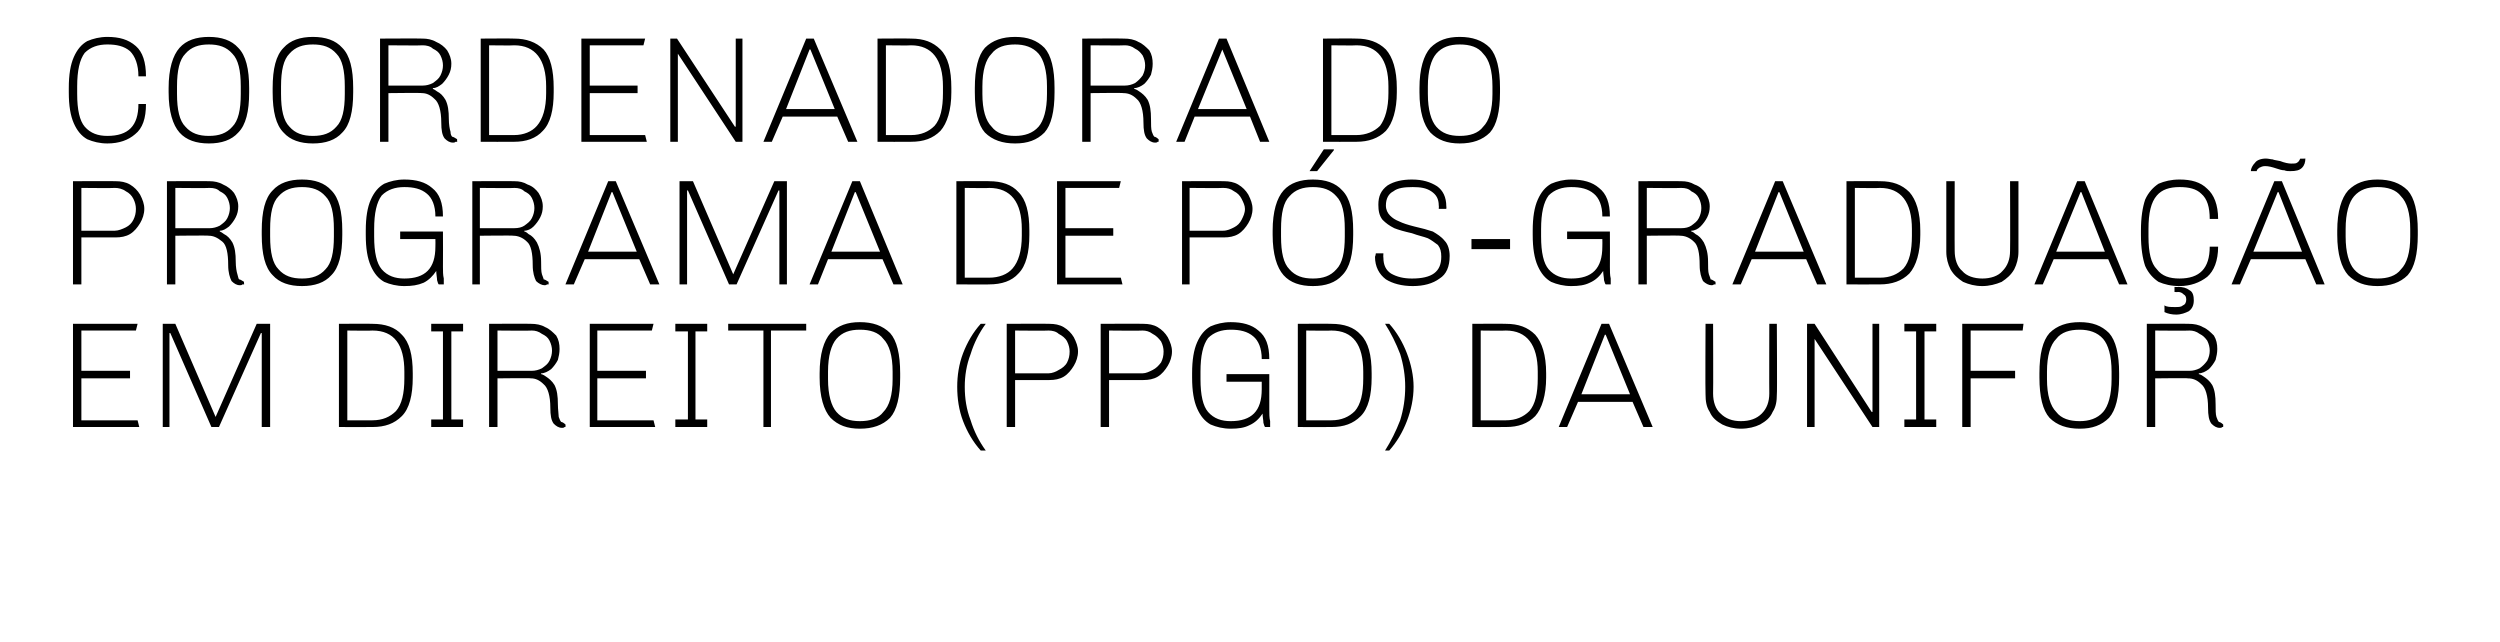 <?xml version="1.0" standalone="no"?><!DOCTYPE svg PUBLIC "-//W3C//DTD SVG 1.1//EN" "http://www.w3.org/Graphics/SVG/1.1/DTD/svg11.dtd"><svg xmlns="http://www.w3.org/2000/svg" version="1.1" width="298px" height="76.5px" viewBox="0 0 298 76.5"><desc>coordenadora do Programa de P s-Gradua o em Direito (PPGD) da Unifor</desc><defs/><g id="Polygon71637"><path d="m8.7 50.9V38.6h7.7l-.2.8H9.7v4.8h5.8v.9H9.7v5h6.7l.2.8H8.7zm22.5 0V39.7h-.1l-5 11.2h-.9l-4.9-11.2h-.1v11.2h-.8V38.6h1.5l4.8 11.1l4.9-11.1h1.6v12.3h-1zm9.2-12.3s4.01-.03 4 0c1.5 0 2.7.4 3.5 1.3c.9.9 1.3 2.4 1.3 4.6v.5c0 2.1-.4 3.7-1.3 4.6c-.9.9-2 1.3-3.5 1.3c.01.02-4 0-4 0V38.6zm4 11.5c1.2 0 2.1-.4 2.8-1.1c.7-.8 1-2.1 1-3.9v-.8c0-3.2-1.2-4.9-3.8-4.9c.01.04-3 0-3 0v10.7h3s.01-.04 0 0zm7-11.5h3.8v.9h-1.4V50h1.4v.9h-3.8v-.9h1.4V39.5h-1.4v-.9zm16 12.3h-.1c-.1.1-.2.1-.3.1c-.4 0-.7-.2-1-.5c-.3-.4-.4-1-.4-1.9c0-1.4-.3-2.4-.8-2.8c-.5-.5-1-.7-1.5-.7c-.05-.05-4 0-4 0v5.8h-1V38.6s5.03-.03 5 0c.6 0 1.2.1 1.7.4c.5.2.9.6 1.3 1c.3.5.4 1 .4 1.6c0 .5-.1.9-.2 1.3c-.2.4-.5.8-.8 1.1c-.4.3-.8.5-1.2.5v.1s.2 0 .6.3c.3.2.7.5 1 1c.3.6.4 1.3.4 2.3c0 .6.1 1.2.1 1.5c.1.3.2.5.3.6c.1 0 .3.1.5.3c.03-.04 0 .3 0 .3c0 0 .03 0 0 0zm-4-6.7c.4 0 .8-.1 1.2-.3c.4-.3.7-.5.9-.9c.2-.4.3-.8.3-1.2c0-.4-.1-.8-.3-1.2c-.2-.4-.5-.6-.9-.8c-.4-.3-.8-.4-1.2-.4c-.02.04-4.1 0-4.1 0v4.8h4.1s-.02-.01 0 0zm6.9 6.7V38.6h7.6l-.2.8h-6.5v4.8h5.8v.9h-5.8v5h6.7l.2.8h-7.8zm10.2-12.3h3.8v.9h-1.4V50h1.4v.9h-3.8v-.9h1.5V39.5h-1.5v-.9zm11.4.8v11.5h-.9V39.4h-4.2v-.8h9.3v.8h-4.2zm10.6 11.7c-1.5 0-2.6-.4-3.5-1.3c-.8-.9-1.3-2.5-1.3-4.8v-.5c0-2.3.5-3.9 1.3-4.8c.9-.9 2-1.3 3.5-1.3c1.5 0 2.7.4 3.6 1.3c.8.9 1.2 2.5 1.2 4.8v.5c0 2.3-.4 3.9-1.2 4.8c-.9.9-2.1 1.3-3.6 1.3zm0-.9c1.2 0 2.2-.3 2.8-1.1c.7-.7 1.1-2 1.1-3.9v-.9c0-1.9-.4-3.2-1.1-3.9c-.6-.8-1.6-1.1-2.8-1.1c-1.2 0-2.1.3-2.8 1.1c-.6.7-1 2-1 3.9v.9c0 1.9.4 3.2 1 3.9c.7.8 1.6 1.1 2.8 1.1zm11.6-4.1c0-1.3.2-2.7.7-4c.5-1.3 1.2-2.5 2.1-3.5h.6c-.8 1.1-1.4 2.3-1.8 3.6c-.5 1.3-.7 2.6-.7 3.9c0 1.4.2 2.7.7 4c.4 1.3 1 2.5 1.8 3.6h-.6c-.9-1-1.6-2.2-2.1-3.5c-.5-1.3-.7-2.7-.7-4.1zm5.9-7.5s5.09-.03 5.1 0c.6 0 1.2.1 1.7.4c.5.3.9.7 1.2 1.2c.3.6.5 1.1.5 1.7c0 .6-.2 1.2-.5 1.7c-.3.5-.7 1-1.2 1.3c-.5.3-1.1.4-1.7.4H121v5.6h-1V38.6zm5 5.9c.4 0 .9-.2 1.2-.4c.4-.2.8-.5 1-.9c.2-.4.3-.8.3-1.3c0-.4-.1-.8-.3-1.2c-.2-.4-.6-.7-1-.9c-.3-.3-.8-.4-1.2-.4c-.03.04-4 0-4 0v5.1h4s-.03-.04 0 0zm6.2-5.9s5.09-.03 5.1 0c.6 0 1.2.1 1.7.4c.5.3.9.7 1.2 1.2c.3.6.5 1.1.5 1.7c0 .6-.2 1.2-.5 1.7c-.3.5-.7 1-1.2 1.3c-.5.3-1.1.4-1.7.4h-4.1v5.6h-1V38.6zm5 5.9c.4 0 .8-.2 1.2-.4c.4-.2.7-.5 1-.9c.2-.4.3-.8.3-1.3c0-.4-.1-.8-.3-1.2c-.3-.4-.6-.7-1-.9c-.4-.3-.8-.4-1.2-.4c-.04.04-4 0-4 0v5.1h4s-.04-.04 0 0zm10 1v-.9h5.1v4.2c0 .5 0 1 .1 1.4v.7h-.6c-.1-.1-.1-.2-.2-.5c0-.3-.1-.7-.1-1.1c-.4.6-.9 1.1-1.6 1.4c-.6.3-1.3.4-2.2.4c-.9 0-1.7-.2-2.4-.5c-.7-.4-1.2-1-1.6-1.9c-.4-.9-.6-2.1-.6-3.7v-.5c0-1.6.2-2.8.6-3.7c.4-.9.9-1.5 1.6-1.9c.7-.3 1.5-.5 2.4-.5c1.4 0 2.5.3 3.3 1c.9.7 1.3 1.8 1.3 3.4h-.9c0-1.3-.4-2.2-1-2.7c-.7-.6-1.6-.8-2.7-.8c-1.1 0-2 .3-2.7 1c-.6.8-.9 2.1-.9 4v.9c0 1.9.3 3.2.9 3.9c.7.8 1.6 1.1 2.7 1.1c2.5 0 3.7-1.2 3.7-3.8c.01 0 0-.9 0-.9h-4.2zm8.5-6.9s4.01-.03 4 0c1.5 0 2.7.4 3.5 1.3c.9.9 1.3 2.4 1.3 4.6v.5c0 2.1-.4 3.7-1.3 4.6c-.9.9-2 1.3-3.5 1.3c.01.02-4 0-4 0V38.6zm4 11.5c1.2 0 2.1-.4 2.8-1.1c.7-.8 1-2.1 1-3.9v-.8c0-3.2-1.2-4.9-3.8-4.9c.01.04-3 0-3 0v10.7h3s.01-.04 0 0zm9.8-4c0 1.4-.3 2.8-.8 4.1c-.5 1.3-1.2 2.5-2.1 3.5h-.5c.7-1.1 1.3-2.3 1.8-3.6c.4-1.3.6-2.6.6-4c0-1.3-.2-2.6-.6-3.9c-.5-1.3-1.1-2.5-1.8-3.6h.5c.9 1 1.6 2.2 2.1 3.5c.5 1.3.8 2.7.8 4zm7-7.5s3.99-.03 4 0c1.5 0 2.6.4 3.5 1.3c.8.9 1.3 2.4 1.3 4.6v.5c0 2.1-.5 3.7-1.3 4.6c-.9.9-2 1.3-3.5 1.3c-.01.02-4 0-4 0V38.6zm4 11.5c1.2 0 2.1-.4 2.8-1.1c.7-.8 1-2.1 1-3.9v-.8c0-3.2-1.3-4.9-3.8-4.9c-.01.04-3 0-3 0v10.7h3s-.01-.04 0 0zm15.1-2.2h-6.5l-1.3 3h-1l5.1-12.3h.9l5.2 12.3h-1.1l-1.3-3zm-6.1-.9h5.8l-2.9-7.1h-.1l-2.8 7.1zm23.3 0c0 .8-.1 1.5-.5 2.1c-.3.7-.8 1.1-1.5 1.5c-.6.3-1.4.5-2.3.5c-.8 0-1.6-.2-2.2-.5c-.7-.4-1.2-.8-1.5-1.5c-.4-.6-.5-1.3-.5-2.1c-.04-.04 0-8.4 0-8.4h.9s.03 8.32 0 8.3c0 1 .3 1.9.9 2.4c.6.6 1.4.9 2.4.9c1.1 0 1.9-.3 2.5-.9c.6-.6.9-1.4.9-2.4c-.02.02 0-8.3 0-8.3h.9s.05 8.36 0 8.4zm11.4 3.9l-6.9-10.5v10.5h-.9V38.6h.9l6.8 10.5h.1V38.6h.8v12.3h-.8zm3.8-12.3h3.8v.9h-1.4V50h1.4v.9H227v-.9h1.4V39.5H227v-.9zm14.1.8h-6.2v4.8h5.3v.9h-5.3v5.8h-1V38.6h7.3l-.1.8zm6.8 11.7c-1.5 0-2.7-.4-3.6-1.3c-.8-.9-1.2-2.5-1.2-4.8v-.5c0-2.3.4-3.9 1.2-4.8c.9-.9 2.1-1.3 3.6-1.3c1.5 0 2.6.4 3.5 1.3c.8.9 1.2 2.5 1.2 4.8v.5c0 2.3-.4 3.9-1.2 4.8c-.9.9-2 1.3-3.5 1.3zm0-.9c1.1 0 2.1-.3 2.8-1.1c.6-.7 1-2 1-3.9v-.9c0-1.9-.4-3.2-1-3.9c-.7-.8-1.7-1.1-2.8-1.1c-1.2 0-2.2.3-2.8 1.1c-.7.7-1.1 2-1.1 3.9v.9c0 1.9.4 3.2 1.1 3.9c.6.8 1.6 1.1 2.8 1.1zm17.1.7h-.1c-.1.1-.2.1-.3.1c-.4 0-.7-.2-1-.5c-.3-.4-.4-1-.4-1.9c0-1.4-.3-2.4-.8-2.8c-.5-.5-1-.7-1.6-.7c.05-.05-3.9 0-3.9 0v5.8h-1V38.6s5.02-.03 5 0c.6 0 1.2.1 1.7.4c.5.2.9.6 1.3 1c.3.5.4 1 .4 1.6c0 .5-.1.9-.2 1.3c-.2.4-.5.8-.8 1.1c-.4.3-.8.5-1.2.5v.1s.2 0 .6.3c.3.2.7.5 1 1c.3.6.4 1.3.4 2.3c0 .6 0 1.2.1 1.5c.1.3.2.5.3.6c.1 0 .3.1.5.3c.02-.04 0 .3 0 .3c0 0 .02 0 0 0zm-4-6.7c.4 0 .8-.1 1.2-.3c.4-.3.6-.5.9-.9c.2-.4.3-.8.3-1.2c0-.4-.1-.8-.3-1.2c-.3-.4-.5-.6-.9-.8c-.4-.3-.8-.4-1.2-.4c-.03.04-4.1 0-4.1 0v4.8h4.1s-.03-.01 0 0z" stroke="none" fill="#000"/></g><g id="Polygon71636"><path d="m8.7 21.6s5.1-.03 5.1 0c.6 0 1.2.1 1.7.4c.5.3.9.7 1.2 1.2c.3.6.5 1.1.5 1.7c0 .6-.2 1.2-.5 1.7c-.3.5-.7 1-1.2 1.3c-.5.3-1.1.4-1.7.4H9.7v5.6h-1V21.6zm5 5.9c.4 0 .9-.2 1.3-.4c.4-.2.7-.5.9-.9c.2-.4.3-.8.3-1.3c0-.4-.1-.8-.3-1.2c-.2-.4-.5-.7-.9-.9c-.4-.3-.9-.4-1.3-.4c-.02.04-4 0-4 0v5.1h4s-.02-.04 0 0zm15.4 6.4h-.2c-.1.1-.2.1-.3.1c-.4 0-.7-.2-1-.5c-.2-.4-.4-1-.4-1.9c0-1.4-.2-2.4-.7-2.8c-.6-.5-1.1-.7-1.6-.7c-.01-.05-4 0-4 0v5.8h-1V21.6s5.06-.03 5.1 0c.5 0 1.1.1 1.6.4c.5.2 1 .6 1.3 1c.3.5.5 1 .5 1.6c0 .5-.1.9-.3 1.3c-.2.4-.5.8-.8 1.1c-.4.3-.7.5-1.1.5v.1s.1 0 .5.3c.4.2.7.5 1 1c.3.6.4 1.3.4 2.3c0 .6.1 1.2.2 1.5c.1.3.1.5.2.6c.1 0 .3.1.6.3c-.04-.04 0 .3 0 .3c0 0-.04 0 0 0zM25 27.2c.4 0 .8-.1 1.2-.3c.4-.3.7-.5.9-.9c.2-.4.3-.8.3-1.2c0-.4-.1-.8-.3-1.2c-.2-.4-.5-.6-.9-.8c-.3-.3-.7-.4-1.2-.4c.01.04-4.1 0-4.1 0v4.8h4.1s.01-.01 0 0zm11 6.9c-1.5 0-2.7-.4-3.5-1.3c-.9-.9-1.3-2.5-1.3-4.8v-.5c0-2.3.4-3.9 1.3-4.8c.8-.9 2-1.3 3.5-1.3c1.5 0 2.7.4 3.5 1.3c.9.9 1.3 2.5 1.3 4.8v.5c0 2.3-.4 3.9-1.3 4.8c-.8.9-2 1.3-3.5 1.3zm0-.9c1.2 0 2.1-.3 2.8-1.1c.7-.7 1-2 1-3.9v-.9c0-1.9-.3-3.2-1-3.9c-.7-.8-1.6-1.1-2.8-1.1c-1.2 0-2.1.3-2.8 1.1c-.7.7-1 2-1 3.9v.9c0 1.9.3 3.2 1 3.9c.7.8 1.6 1.1 2.8 1.1zm11.7-4.7v-.9h5.1s.02 4.18 0 4.2c0 .5 0 1 .1 1.4v.7h-.6c-.1-.1-.1-.2-.2-.5c0-.3-.1-.7-.1-1.1c-.4.6-.9 1.1-1.5 1.4c-.7.3-1.4.4-2.3.4c-.9 0-1.7-.2-2.4-.5c-.7-.4-1.2-1-1.6-1.9c-.4-.9-.6-2.1-.6-3.7v-.5c0-1.6.2-2.8.6-3.7c.4-.9.9-1.5 1.6-1.9c.7-.3 1.5-.5 2.4-.5c1.4 0 2.5.3 3.3 1c.9.7 1.3 1.8 1.3 3.4h-.9c0-1.3-.4-2.2-1-2.7c-.7-.6-1.6-.8-2.7-.8c-1.1 0-2 .3-2.7 1c-.6.8-.9 2.1-.9 4v.9c0 1.9.3 3.2.9 3.9c.7.8 1.6 1.1 2.7 1.1c2.5 0 3.7-1.2 3.7-3.8c.02 0 0-.9 0-.9h-4.2zm17.7 5.4h-.2c-.1.1-.2.1-.3.1c-.3 0-.7-.2-1-.5c-.2-.4-.4-1-.4-1.9c0-1.4-.2-2.4-.7-2.8c-.5-.5-1.1-.7-1.6-.7c0-.05-4 0-4 0v5.8h-.9V21.6s4.98-.03 5 0c.6 0 1.1.1 1.6.4c.6.2 1 .6 1.3 1c.3.5.5 1 .5 1.6c0 .5-.1.9-.3 1.3c-.2.4-.5.8-.8 1.1c-.3.3-.7.5-1.1.5v.1s.2 0 .5.3c.4.2.7.5 1 1c.3.6.5 1.3.5 2.3c0 .6 0 1.2.1 1.5c.1.3.2.5.2.6c.1 0 .3.1.6.3c-.02-.04 0 .3 0 .3c0 0-.02 0 0 0zm-4.1-6.7c.5 0 .9-.1 1.2-.3c.4-.3.7-.5.9-.9c.2-.4.3-.8.3-1.2c0-.4-.1-.8-.3-1.2c-.2-.4-.5-.6-.9-.8c-.3-.3-.7-.4-1.2-.4c.03.04-4.1 0-4.1 0v4.8h4.1s.03-.01 0 0zm14.9 3.7h-6.5l-1.3 3h-1l5.1-12.3h.9l5.2 12.3h-1.1l-1.3-3zm-6.1-.9h5.8L73 22.9h-.1L70.1 30zm22.8 3.9V22.7h-.1l-5 11.2h-.9L82 22.7h-.1v11.2h-.9V21.6h1.6l4.8 11.1l4.9-11.1h1.5v12.3h-.9zm12.3-3h-6.5l-1.2 3h-1l5.1-12.3h.9l5.1 12.3h-1.1l-1.3-3zm-6.1-.9h5.8l-2.9-7.1h-.1L99.1 30zm14.9-8.4s3.95-.03 3.9 0c1.5 0 2.7.4 3.5 1.3c.9.9 1.3 2.4 1.3 4.6v.5c0 2.1-.4 3.7-1.3 4.6c-.8.9-2 1.3-3.5 1.3c.05.02-3.9 0-3.9 0V21.6zm3.9 11.5c1.2 0 2.2-.4 2.8-1.1c.7-.8 1.1-2.1 1.1-3.9v-.8c0-3.2-1.3-4.9-3.9-4.9c.05.04-2.9 0-2.9 0v10.7h2.9s.05-.04 0 0zm8.1.8V21.6h7.6l-.2.8H127v4.8h5.7v.9H127v5h6.6l.2.8H126zm14.9-12.3s5.03-.03 5 0c.6 0 1.2.1 1.7.4c.5.3.9.7 1.2 1.2c.3.6.5 1.1.5 1.7c0 .6-.2 1.2-.5 1.7c-.3.5-.7 1-1.2 1.3c-.5.3-1.1.4-1.7.4h-4.1v5.6h-.9V21.6zm4.9 5.9c.5 0 .9-.2 1.3-.4c.4-.2.7-.5.9-.9c.2-.4.4-.8.4-1.3c0-.4-.2-.8-.4-1.2c-.2-.4-.5-.7-.9-.9c-.4-.3-.8-.4-1.3-.4c0 .04-4 0-4 0v5.1h4s0-.04 0 0zm10.3-7.1l1.7-2.6h1.2v.1l-2 2.5h-.9zm.4 13.7c-1.5 0-2.7-.4-3.5-1.3c-.8-.9-1.3-2.5-1.3-4.8v-.5c0-2.3.5-3.9 1.3-4.8c.8-.9 2-1.3 3.5-1.3c1.5 0 2.7.4 3.5 1.3c.9.9 1.3 2.5 1.3 4.8v.5c0 2.3-.4 3.9-1.3 4.8c-.8.9-2 1.3-3.5 1.3zm0-.9c1.2 0 2.1-.3 2.8-1.1c.7-.7 1-2 1-3.9v-.9c0-1.9-.3-3.2-1-3.9c-.7-.8-1.6-1.1-2.8-1.1c-1.2 0-2.1.3-2.8 1.1c-.7.7-1 2-1 3.9v.9c0 1.9.3 3.2 1 3.9c.7.8 1.6 1.1 2.8 1.1zm15-8.7c0-.8-.3-1.3-.9-1.7c-.6-.4-1.3-.5-2.2-.5c-1 0-1.8.1-2.3.5c-.6.3-.9.9-.9 1.7c0 .5.2.9.5 1.2c.3.3.6.5 1.1.7c.4.2 1 .4 1.8.6c.9.2 1.6.4 2.2.6c.5.3 1 .6 1.4 1.1c.4.4.6 1.1.6 1.8c0 1.3-.4 2.2-1.2 2.7c-.8.6-1.9.9-3.2.9c-1.3 0-2.4-.3-3.2-.8c-.8-.6-1.3-1.5-1.3-2.7c.05-.05.1-.4.1-.4h.9s-.03.52 0 .5c0 .9.3 1.5.9 1.9c.7.4 1.5.6 2.5.6c2.4 0 3.5-.8 3.5-2.6c0-.6-.1-1-.4-1.4c-.4-.3-.8-.6-1.2-.8c-.5-.2-1.1-.3-1.9-.6c-.9-.2-1.6-.4-2.1-.6c-.6-.3-1-.6-1.4-1c-.4-.5-.5-1.1-.5-1.8c0-1 .3-1.7 1.1-2.3c.8-.5 1.8-.7 2.9-.7c1.3 0 2.2.3 3 .8c.7.5 1.1 1.3 1.1 2.4c.03.03 0 .3 0 .3h-.9s.03-.43 0-.4zm3.9 4h4.6v1.2h-4.6v-1.2zm11.4 0v-.9h5.1s.02 4.18 0 4.2c0 .5 0 1 .1 1.4v.7h-.6c-.1-.1-.1-.2-.2-.5c0-.3-.1-.7-.1-1.1c-.4.6-.9 1.1-1.6 1.4c-.6.3-1.3.4-2.2.4c-.9 0-1.7-.2-2.4-.5c-.7-.4-1.2-1-1.6-1.9c-.4-.9-.6-2.1-.6-3.7v-.5c0-1.6.2-2.8.6-3.7c.4-.9.9-1.5 1.6-1.9c.7-.3 1.5-.5 2.4-.5c1.4 0 2.5.3 3.3 1c.9.7 1.3 1.8 1.3 3.4h-.9c0-1.3-.4-2.2-1-2.7c-.7-.6-1.6-.8-2.7-.8c-1.1 0-2 .3-2.7 1c-.6.8-.9 2.1-.9 4v.9c0 1.9.3 3.2.9 3.9c.7.8 1.6 1.1 2.7 1.1c2.5 0 3.7-1.2 3.7-3.8c.02 0 0-.9 0-.9h-4.2zm17.7 5.4h-.2c-.1.1-.2.1-.3.1c-.3 0-.7-.2-1-.5c-.2-.4-.4-1-.4-1.9c0-1.4-.2-2.4-.7-2.8c-.5-.5-1.1-.7-1.6-.7c0-.05-4 0-4 0v5.8h-1V21.6s5.07-.03 5.1 0c.6 0 1.1.1 1.6.4c.6.2 1 .6 1.3 1c.3.5.5 1 .5 1.6c0 .5-.1.9-.3 1.3c-.2.4-.5.8-.8 1.1c-.3.3-.7.5-1.1.5v.1s.2 0 .5.3c.4.2.7.5 1 1c.3.6.5 1.3.5 2.3c0 .6 0 1.2.1 1.5c.1.3.2.5.2.6c.1 0 .3.1.6.3c-.03-.04 0 .3 0 .3c0 0-.03 0 0 0zm-4.1-6.7c.5 0 .9-.1 1.2-.3c.4-.3.7-.5.9-.9c.2-.4.3-.8.3-1.2c0-.4-.1-.8-.3-1.2c-.2-.4-.5-.6-.9-.8c-.3-.3-.7-.4-1.2-.4c.02.04-4.1 0-4.1 0v4.8h4.1s.02-.01 0 0zm14.9 3.7h-6.5l-1.3 3h-1l5.1-12.3h.9l5.2 12.3h-1.1l-1.3-3zm-6.1-.9h5.8l-2.9-7.1h-.1l-2.8 7.1zm10.9-8.4s3.99-.03 4 0c1.5 0 2.6.4 3.5 1.3c.8.9 1.3 2.4 1.3 4.6v.5c0 2.1-.5 3.7-1.3 4.6c-.9.9-2.1 1.3-3.5 1.3c-.01.02-4 0-4 0V21.6zm4 11.5c1.2 0 2.1-.4 2.8-1.1c.7-.8 1-2.1 1-3.9v-.8c0-3.2-1.3-4.9-3.8-4.9c-.01.04-3 0-3 0v10.7h3s-.01-.04 0 0zm16.5-3.1c0 .8-.2 1.5-.5 2.1c-.4.7-.9 1.1-1.5 1.5c-.7.3-1.5.5-2.3.5c-.9 0-1.6-.2-2.3-.5c-.6-.4-1.1-.8-1.5-1.5c-.3-.6-.5-1.3-.5-2.1v-8.4h1s-.02 8.32 0 8.3c0 1 .3 1.9.9 2.4c.5.6 1.4.9 2.4.9c1 0 1.9-.3 2.4-.9c.6-.6.9-1.4.9-2.4c.03.02 0-8.3 0-8.3h1v8.4zm10.7.9h-6.5l-1.3 3h-1l5.1-12.3h.9l5.1 12.3h-1l-1.3-3zm-6.2-.9h5.8l-2.8-7.1h-.1l-2.9 7.1zm19.3-.6c0 1.7-.5 2.9-1.3 3.6c-.9.7-2 1.1-3.3 1.1c-1 0-1.8-.2-2.5-.5c-.6-.4-1.2-1-1.6-1.9c-.3-.9-.5-2.1-.5-3.7v-.5c0-1.6.2-2.8.5-3.7c.4-.9 1-1.5 1.6-1.9c.7-.3 1.5-.5 2.5-.5c1.4 0 2.5.3 3.3 1.1c.8.7 1.3 1.9 1.3 3.6h-1c0-1.4-.3-2.4-1-3c-.6-.6-1.5-.8-2.6-.8c-1.2 0-2.1.3-2.7 1c-.7.8-1 2.1-1 4v.9c0 1.9.3 3.2 1 3.9c.6.8 1.5 1.1 2.7 1.1c2.4 0 3.6-1.2 3.6-3.8h1s-.03 0 0 0zm-6.4 7c.3.2.7.2 1.3.2c.4 0 .7 0 .9-.2c.3-.1.4-.4.4-.7c0-.3-.1-.5-.3-.6c-.2-.2-.4-.3-.7-.3c-.02.04-.4 0-.4 0v-.6s.44.03.4 0c.6 0 1 .1 1.4.4c.4.2.5.7.5 1.2c0 .6-.2 1-.6 1.3c-.4.2-.9.4-1.5.4c-.5 0-1-.1-1.4-.3c.02.03 0-.8 0-.8c0 0 .02 0 0 0zm16.8-17.5c0 .4-.1.8-.4 1.1c-.3.3-.7.4-1.4.4c-.2 0-.5 0-.7-.1c-.3 0-.6-.1-.9-.2c-.6-.2-1-.3-1.4-.3c-.3 0-.5.1-.7.2c-.1.1-.3.2-.3.4h-.7c0-.3.2-.7.5-1c.2-.3.7-.5 1.3-.5c.3 0 .6.1.8.1c.2.1.5.1.9.2c.5.2 1 .3 1.3.3c.3 0 .6 0 .7-.1c.2-.1.3-.3.4-.5c-.03.04.6 0 .6 0c0 0 .04.04 0 0zm0 12h-6.5l-1.3 3h-1l5.1-12.3h.9l5.1 12.3h-1l-1.3-3zm-6.2-.9h5.8l-2.8-7.1h-.1l-2.9 7.1zm14.8 4.1c-1.5 0-2.6-.4-3.5-1.3c-.8-.9-1.3-2.5-1.3-4.8v-.5c0-2.3.5-3.9 1.3-4.8c.9-.9 2-1.3 3.5-1.3c1.5 0 2.7.4 3.6 1.3c.8.9 1.2 2.5 1.2 4.8v.5c0 2.3-.4 3.9-1.2 4.8c-.9.9-2.1 1.3-3.6 1.3zm0-.9c1.2 0 2.2-.3 2.8-1.1c.7-.7 1.1-2 1.1-3.9v-.9c0-1.9-.4-3.2-1.1-3.9c-.6-.8-1.6-1.1-2.8-1.1c-1.2 0-2.1.3-2.8 1.1c-.6.7-1 2-1 3.9v.9c0 1.9.4 3.2 1 3.9c.7.8 1.6 1.1 2.8 1.1z" stroke="none" fill="#000"/></g><g id="Polygon71635"><path d="m17.4 12.4c0 1.7-.4 2.9-1.3 3.6c-.8.7-1.9 1.1-3.3 1.1c-.9 0-1.7-.2-2.4-.5c-.7-.4-1.2-1-1.6-1.9c-.4-.9-.6-2.1-.6-3.7v-.5c0-1.6.2-2.8.6-3.7c.4-.9.9-1.5 1.6-1.9c.7-.3 1.5-.5 2.4-.5c1.4 0 2.5.3 3.4 1.1c.8.7 1.2 1.9 1.2 3.6h-.9c0-1.4-.4-2.4-1-3c-.7-.6-1.6-.8-2.7-.8c-1.1 0-2 .3-2.7 1c-.6.8-.9 2.1-.9 4v.9c0 1.9.3 3.2.9 3.9c.7.8 1.6 1.1 2.7 1.1c2.5 0 3.7-1.2 3.7-3.8h.9s.02 0 0 0zm7.5 4.7c-1.5 0-2.7-.4-3.5-1.3c-.8-.9-1.3-2.5-1.3-4.8v-.5c0-2.3.5-3.9 1.3-4.8c.8-.9 2-1.3 3.5-1.3c1.5 0 2.7.4 3.5 1.3c.9.9 1.3 2.5 1.3 4.8v.5c0 2.3-.4 3.9-1.3 4.8c-.8.9-2 1.3-3.5 1.3zm0-.9c1.2 0 2.1-.3 2.8-1.1c.7-.7 1-2 1-3.9v-.9c0-1.9-.3-3.2-1-3.9c-.7-.8-1.6-1.1-2.8-1.1c-1.2 0-2.1.3-2.8 1.1c-.7.7-1 2-1 3.9v.9c0 1.9.3 3.2 1 3.9c.7.8 1.6 1.1 2.8 1.1zm12.4.9c-1.5 0-2.7-.4-3.5-1.3c-.9-.9-1.3-2.5-1.3-4.8v-.5c0-2.3.4-3.9 1.3-4.8c.8-.9 2-1.3 3.5-1.3c1.5 0 2.7.4 3.5 1.3c.9.9 1.3 2.5 1.3 4.8v.5c0 2.3-.4 3.9-1.3 4.8c-.8.9-2 1.3-3.5 1.3zm0-.9c1.2 0 2.1-.3 2.8-1.1c.7-.7 1-2 1-3.9v-.9c0-1.9-.3-3.2-1-3.9c-.7-.8-1.6-1.1-2.8-1.1c-1.2 0-2.1.3-2.8 1.1c-.7.7-1 2-1 3.9v.9c0 1.9.3 3.2 1 3.9c.7.8 1.6 1.1 2.8 1.1zm17.2.7h-.2c-.1.1-.2.1-.3.1c-.4 0-.7-.2-1-.5c-.3-.4-.4-1-.4-1.9c0-1.4-.3-2.4-.8-2.8c-.5-.5-1-.7-1.5-.7c-.02-.05-4 0-4 0v5.8h-1V4.6s5.05-.03 5.1 0c.5 0 1.1.1 1.6.4c.5.2 1 .6 1.3 1c.3.5.5 1 .5 1.6c0 .5-.1.9-.3 1.3c-.2.4-.5.8-.8 1.1c-.4.3-.7.5-1.1.5v.1s.1 0 .5.3c.4.2.7.5 1 1c.3.6.4 1.3.4 2.3c0 .6.1 1.2.2 1.5c0 .3.1.5.2.6c.1 0 .3.1.6.3c-.04-.04 0 .3 0 .3c0 0-.04 0 0 0zm-4.1-6.7c.4 0 .8-.1 1.2-.3c.4-.3.7-.5.9-.9c.2-.4.3-.8.3-1.2c0-.4-.1-.8-.3-1.2c-.2-.4-.5-.6-.9-.8c-.3-.3-.8-.4-1.2-.4c.01.04-4.1 0-4.1 0v4.8h4.1s.01-.01 0 0zm6.9-5.6s3.95-.03 4 0c1.4 0 2.6.4 3.5 1.3c.8.9 1.2 2.4 1.2 4.6v.5c0 2.1-.4 3.7-1.3 4.6c-.8.9-2 1.3-3.4 1.3c-.05.02-4 0-4 0V4.6zm4 11.5c1.1 0 2.1-.4 2.7-1.1c.7-.8 1.1-2.1 1.1-3.9v-.8c0-3.2-1.3-4.9-3.8-4.9c-.05.04-3 0-3 0v10.7h3s-.05-.04 0 0zm8 .8V4.6h7.6l-.2.8h-6.4v4.8h5.7v.9h-5.7v5h6.6l.2.8h-7.8zm18.4 0L80.8 6.4v10.5h-.9V4.6h.8l6.9 10.5h.1V4.6h.8v12.3h-.8zm12.1-3h-6.5l-1.3 3h-1l5.1-12.3h.9l5.2 12.3h-1.1l-1.3-3zm-6.1-.9h5.8l-2.9-7.1h-.1L93.7 13zm10.9-8.4s3.99-.03 4 0c1.5 0 2.6.4 3.5 1.3c.9.9 1.3 2.4 1.3 4.6v.5c0 2.1-.5 3.7-1.3 4.6c-.9.9-2 1.3-3.5 1.3c-.01.02-4 0-4 0V4.6zm4 11.5c1.2 0 2.1-.4 2.8-1.1c.7-.8 1-2.1 1-3.9v-.8c0-3.2-1.3-4.9-3.8-4.9c-.01.04-3 0-3 0v10.7h3s-.01-.04 0 0zm12.4 1c-1.5 0-2.7-.4-3.6-1.3c-.8-.9-1.2-2.5-1.2-4.8v-.5c0-2.3.4-3.9 1.2-4.8c.9-.9 2.1-1.3 3.6-1.3c1.5 0 2.6.4 3.5 1.3c.8.9 1.2 2.5 1.2 4.8v.5c0 2.3-.4 3.9-1.2 4.8c-.9.9-2 1.3-3.5 1.3zm0-.9c1.1 0 2.1-.3 2.8-1.1c.6-.7 1-2 1-3.9v-.9c0-1.9-.4-3.2-1-3.9c-.7-.8-1.7-1.1-2.8-1.1c-1.2 0-2.2.3-2.8 1.1c-.7.7-1.1 2-1.1 3.9v.9c0 1.9.4 3.2 1.1 3.9c.6.8 1.6 1.1 2.8 1.1zm17.1.7h-.1c-.1.1-.2.1-.3.1c-.4 0-.7-.2-1-.5c-.3-.4-.4-1-.4-1.9c0-1.4-.3-2.4-.8-2.8c-.5-.5-1-.7-1.6-.7c.05-.05-3.9 0-3.9 0v5.8h-1V4.6s5.02-.03 5 0c.6 0 1.2.1 1.7.4c.5.2.9.6 1.3 1c.3.5.4 1 .4 1.6c0 .5-.1.9-.2 1.3c-.2.4-.5.8-.8 1.1c-.4.3-.8.5-1.2.5v.1s.2 0 .6.3c.3.2.7.5 1 1c.3.6.4 1.3.4 2.3c0 .6 0 1.2.1 1.5c.1.3.2.5.3.6c.1 0 .3.1.5.3c.03-.04 0 .3 0 .3c0 0 .03 0 0 0zm-4-6.7c.4 0 .8-.1 1.2-.3c.4-.3.6-.5.9-.9c.2-.4.3-.8.3-1.2c0-.4-.1-.8-.3-1.2c-.3-.4-.5-.6-.9-.8c-.4-.3-.8-.4-1.2-.4c-.02.04-4.1 0-4.1 0v4.8h4.1s-.02-.01 0 0zm14.9 3.7h-6.6l-1.2 3h-1l5.1-12.3h.9l5.1 12.3h-1.1l-1.2-3zm-6.2-.9h5.8l-2.9-7.1l-2.9 7.1zm14.9-8.4s3.97-.03 4 0c1.4 0 2.6.4 3.5 1.3c.8.9 1.3 2.4 1.3 4.6v.5c0 2.1-.5 3.7-1.3 4.6c-.9.9-2.1 1.3-3.5 1.3c-.03.02-4 0-4 0V4.6zm4 11.5c1.1 0 2.1-.4 2.8-1.1c.6-.8 1-2.1 1-3.9v-.8c0-3.2-1.3-4.9-3.8-4.9c-.03.04-3 0-3 0v10.7h3s-.03-.04 0 0zm12.3 1c-1.5 0-2.6-.4-3.5-1.3c-.8-.9-1.3-2.5-1.3-4.8v-.5c0-2.3.5-3.9 1.3-4.8c.9-.9 2-1.3 3.5-1.3c1.5 0 2.7.4 3.6 1.3c.8.9 1.2 2.5 1.2 4.8v.5c0 2.3-.4 3.9-1.2 4.8c-.9.9-2.1 1.3-3.6 1.3zm0-.9c1.2 0 2.2-.3 2.8-1.1c.7-.7 1.1-2 1.1-3.9v-.9c0-1.9-.4-3.2-1.1-3.9c-.6-.8-1.6-1.1-2.8-1.1c-1.2 0-2.1.3-2.8 1.1c-.6.7-1 2-1 3.9v.9c0 1.9.4 3.2 1 3.9c.7.8 1.6 1.1 2.8 1.1z" stroke="none" fill="#000"/></g></svg>